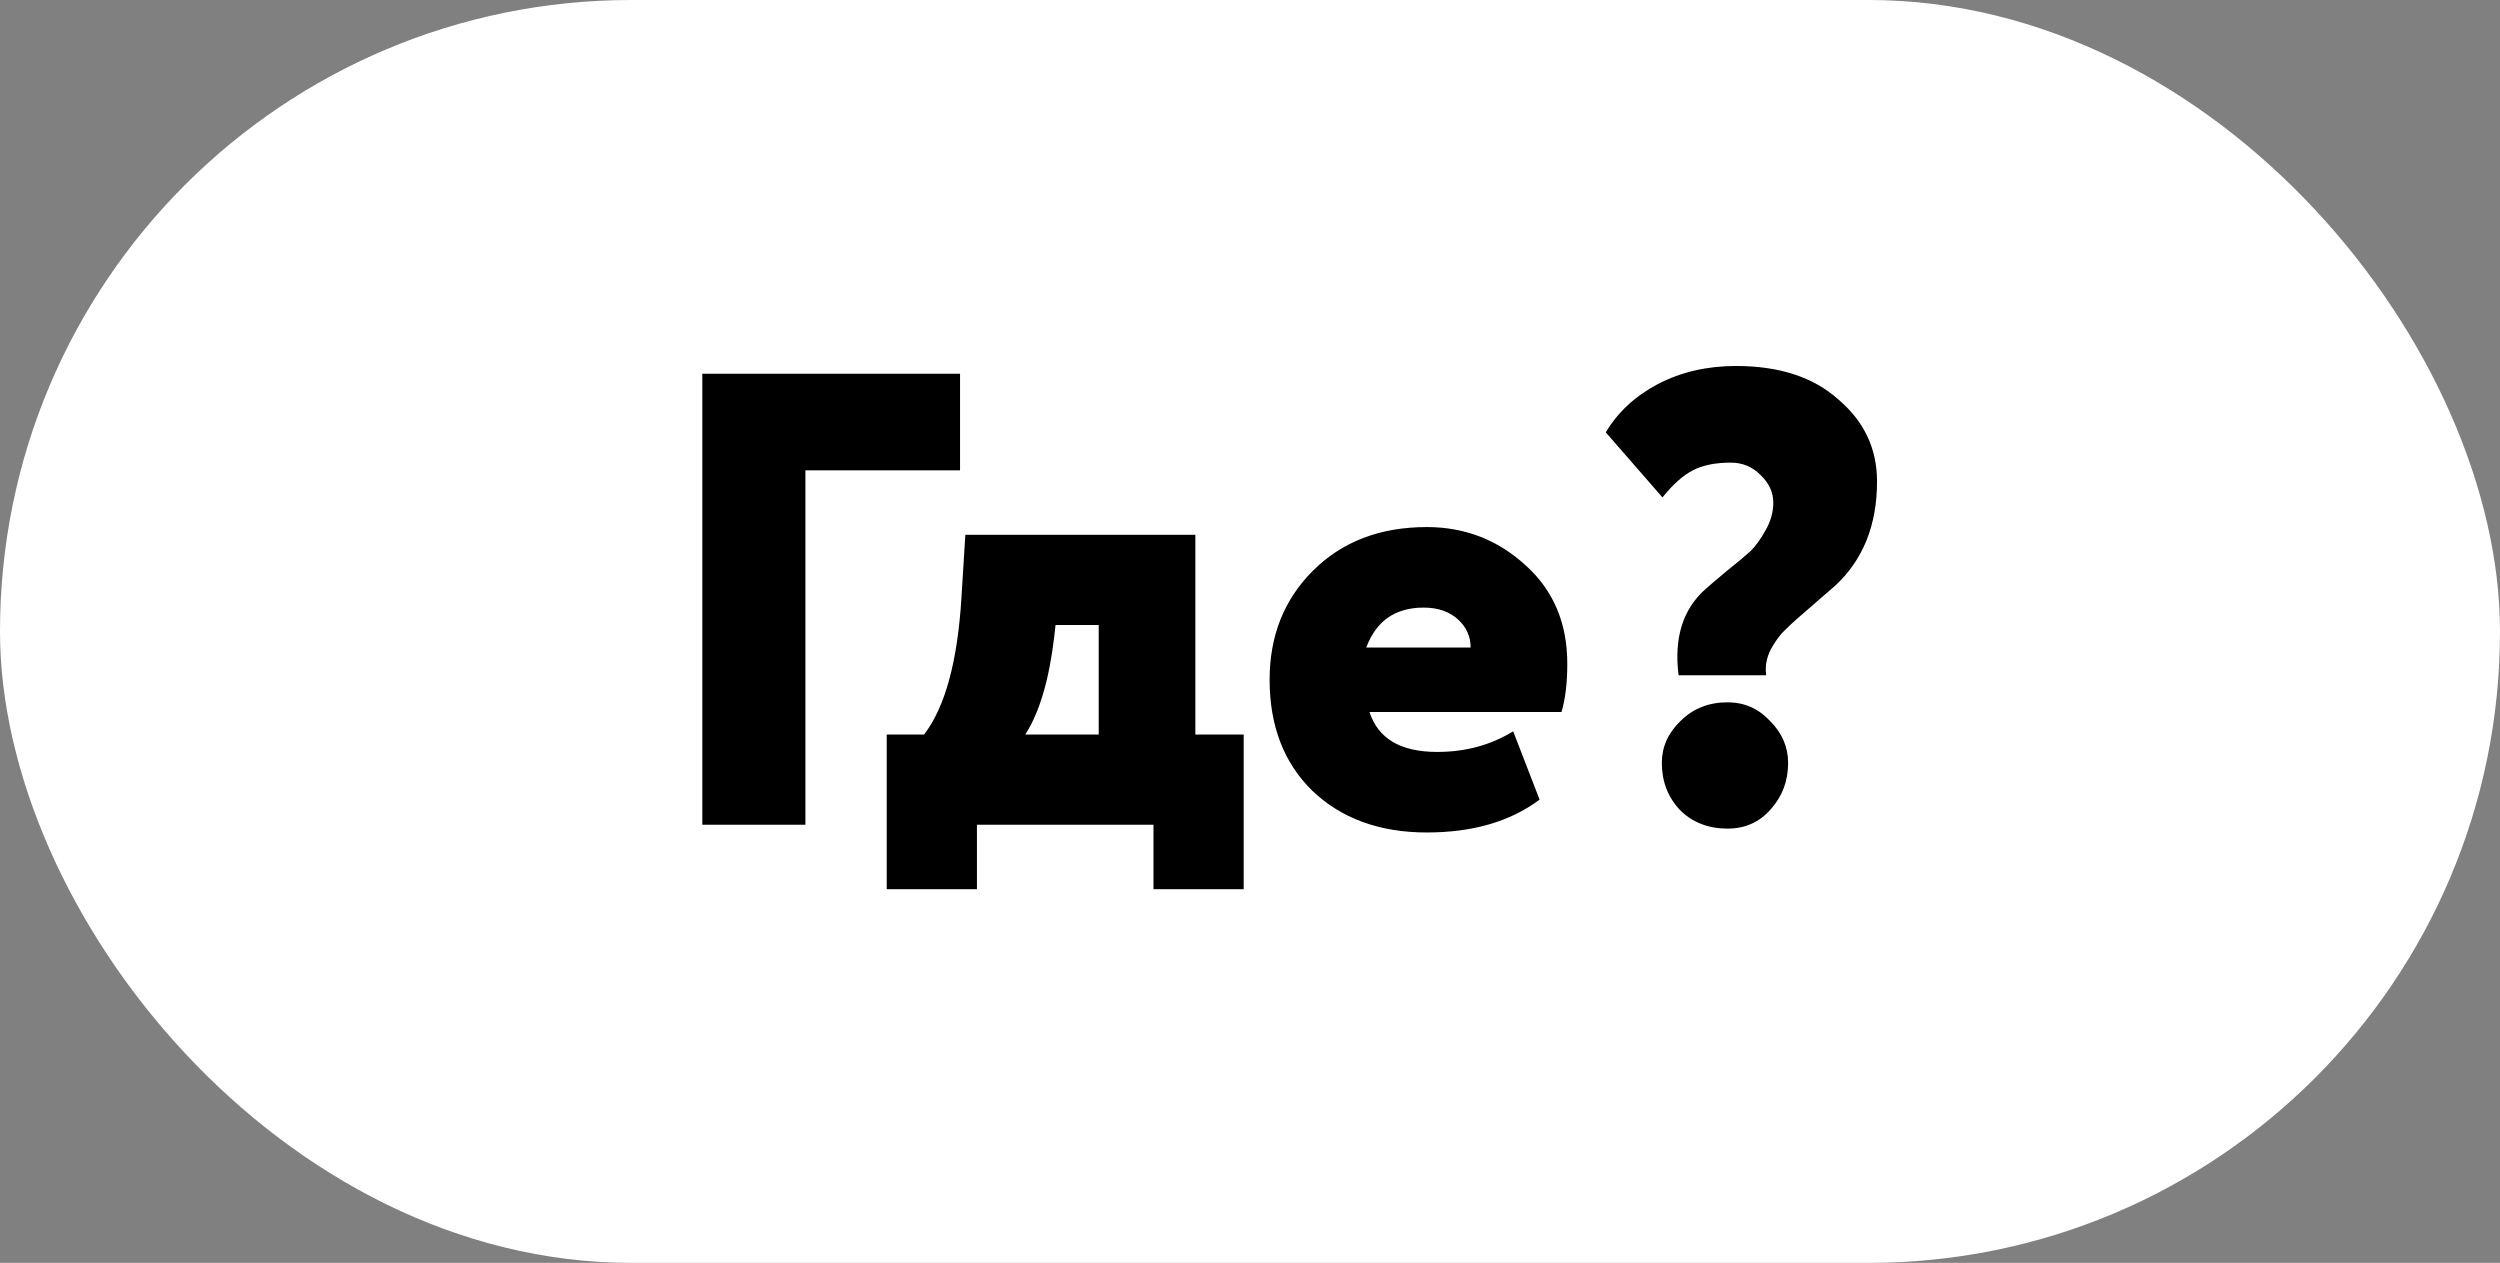 <?xml version="1.0" encoding="UTF-8"?> <svg xmlns="http://www.w3.org/2000/svg" width="97" height="49" viewBox="0 0 97 49" fill="none"><rect x="0" y="0" width="97" height="49" fill="#808080" stroke="none"/> <rect width="97" height="49" rx="24.5" fill="white"></rect> <path d="M31.25 32H27.25V14.5H37.25V18.25H31.25V32ZM37.905 34.5H34.405V28.5H35.855C36.672 27.433 37.155 25.658 37.305 23.175L37.455 20.75H46.38V28.5H48.255V34.5H44.755V32H37.905V34.5ZM40.955 24.25L40.905 24.7C40.705 26.383 40.33 27.65 39.78 28.5H42.63V24.25H40.955ZM58.711 28.375L59.736 31.025C58.602 31.875 57.144 32.3 55.361 32.3C53.527 32.3 52.044 31.758 50.911 30.675C49.811 29.592 49.261 28.158 49.261 26.375C49.261 24.675 49.819 23.267 50.936 22.15C52.069 21.017 53.544 20.45 55.361 20.45C56.844 20.45 58.127 20.95 59.211 21.95C60.277 22.917 60.811 24.183 60.811 25.75C60.811 26.5 60.736 27.125 60.586 27.625H53.136C53.469 28.658 54.344 29.175 55.761 29.175C56.861 29.175 57.844 28.908 58.711 28.375ZM55.236 23.575C54.136 23.575 53.394 24.092 53.011 25.125H57.061C57.061 24.692 56.894 24.325 56.561 24.025C56.227 23.725 55.786 23.575 55.236 23.575ZM68.804 19.5C68.804 19.1 68.637 18.742 68.304 18.425C67.987 18.108 67.604 17.95 67.154 17.95C66.554 17.95 66.062 18.05 65.679 18.25C65.295 18.45 64.904 18.8 64.504 19.3L62.304 16.775C62.77 15.992 63.445 15.367 64.329 14.9C65.229 14.433 66.237 14.2 67.354 14.2C69.037 14.2 70.362 14.633 71.329 15.5C72.329 16.35 72.829 17.408 72.829 18.675C72.829 20.375 72.287 21.725 71.204 22.725C71.037 22.875 70.72 23.15 70.254 23.55C69.804 23.933 69.479 24.225 69.279 24.425C69.079 24.608 68.887 24.867 68.704 25.2C68.537 25.533 68.479 25.867 68.529 26.2H65.129C64.945 24.75 65.295 23.633 66.179 22.85C66.329 22.717 66.604 22.483 67.004 22.15C67.42 21.817 67.729 21.558 67.929 21.375C68.129 21.175 68.32 20.908 68.504 20.575C68.704 20.225 68.804 19.867 68.804 19.5ZM64.479 29.6C64.479 28.983 64.72 28.442 65.204 27.975C65.687 27.492 66.295 27.25 67.029 27.25C67.679 27.25 68.229 27.492 68.679 27.975C69.145 28.442 69.379 28.983 69.379 29.6C69.379 30.3 69.154 30.9 68.704 31.4C68.27 31.9 67.712 32.15 67.029 32.15C66.279 32.15 65.662 31.908 65.179 31.425C64.712 30.925 64.479 30.317 64.479 29.6Z" fill="black"></path> </svg> 